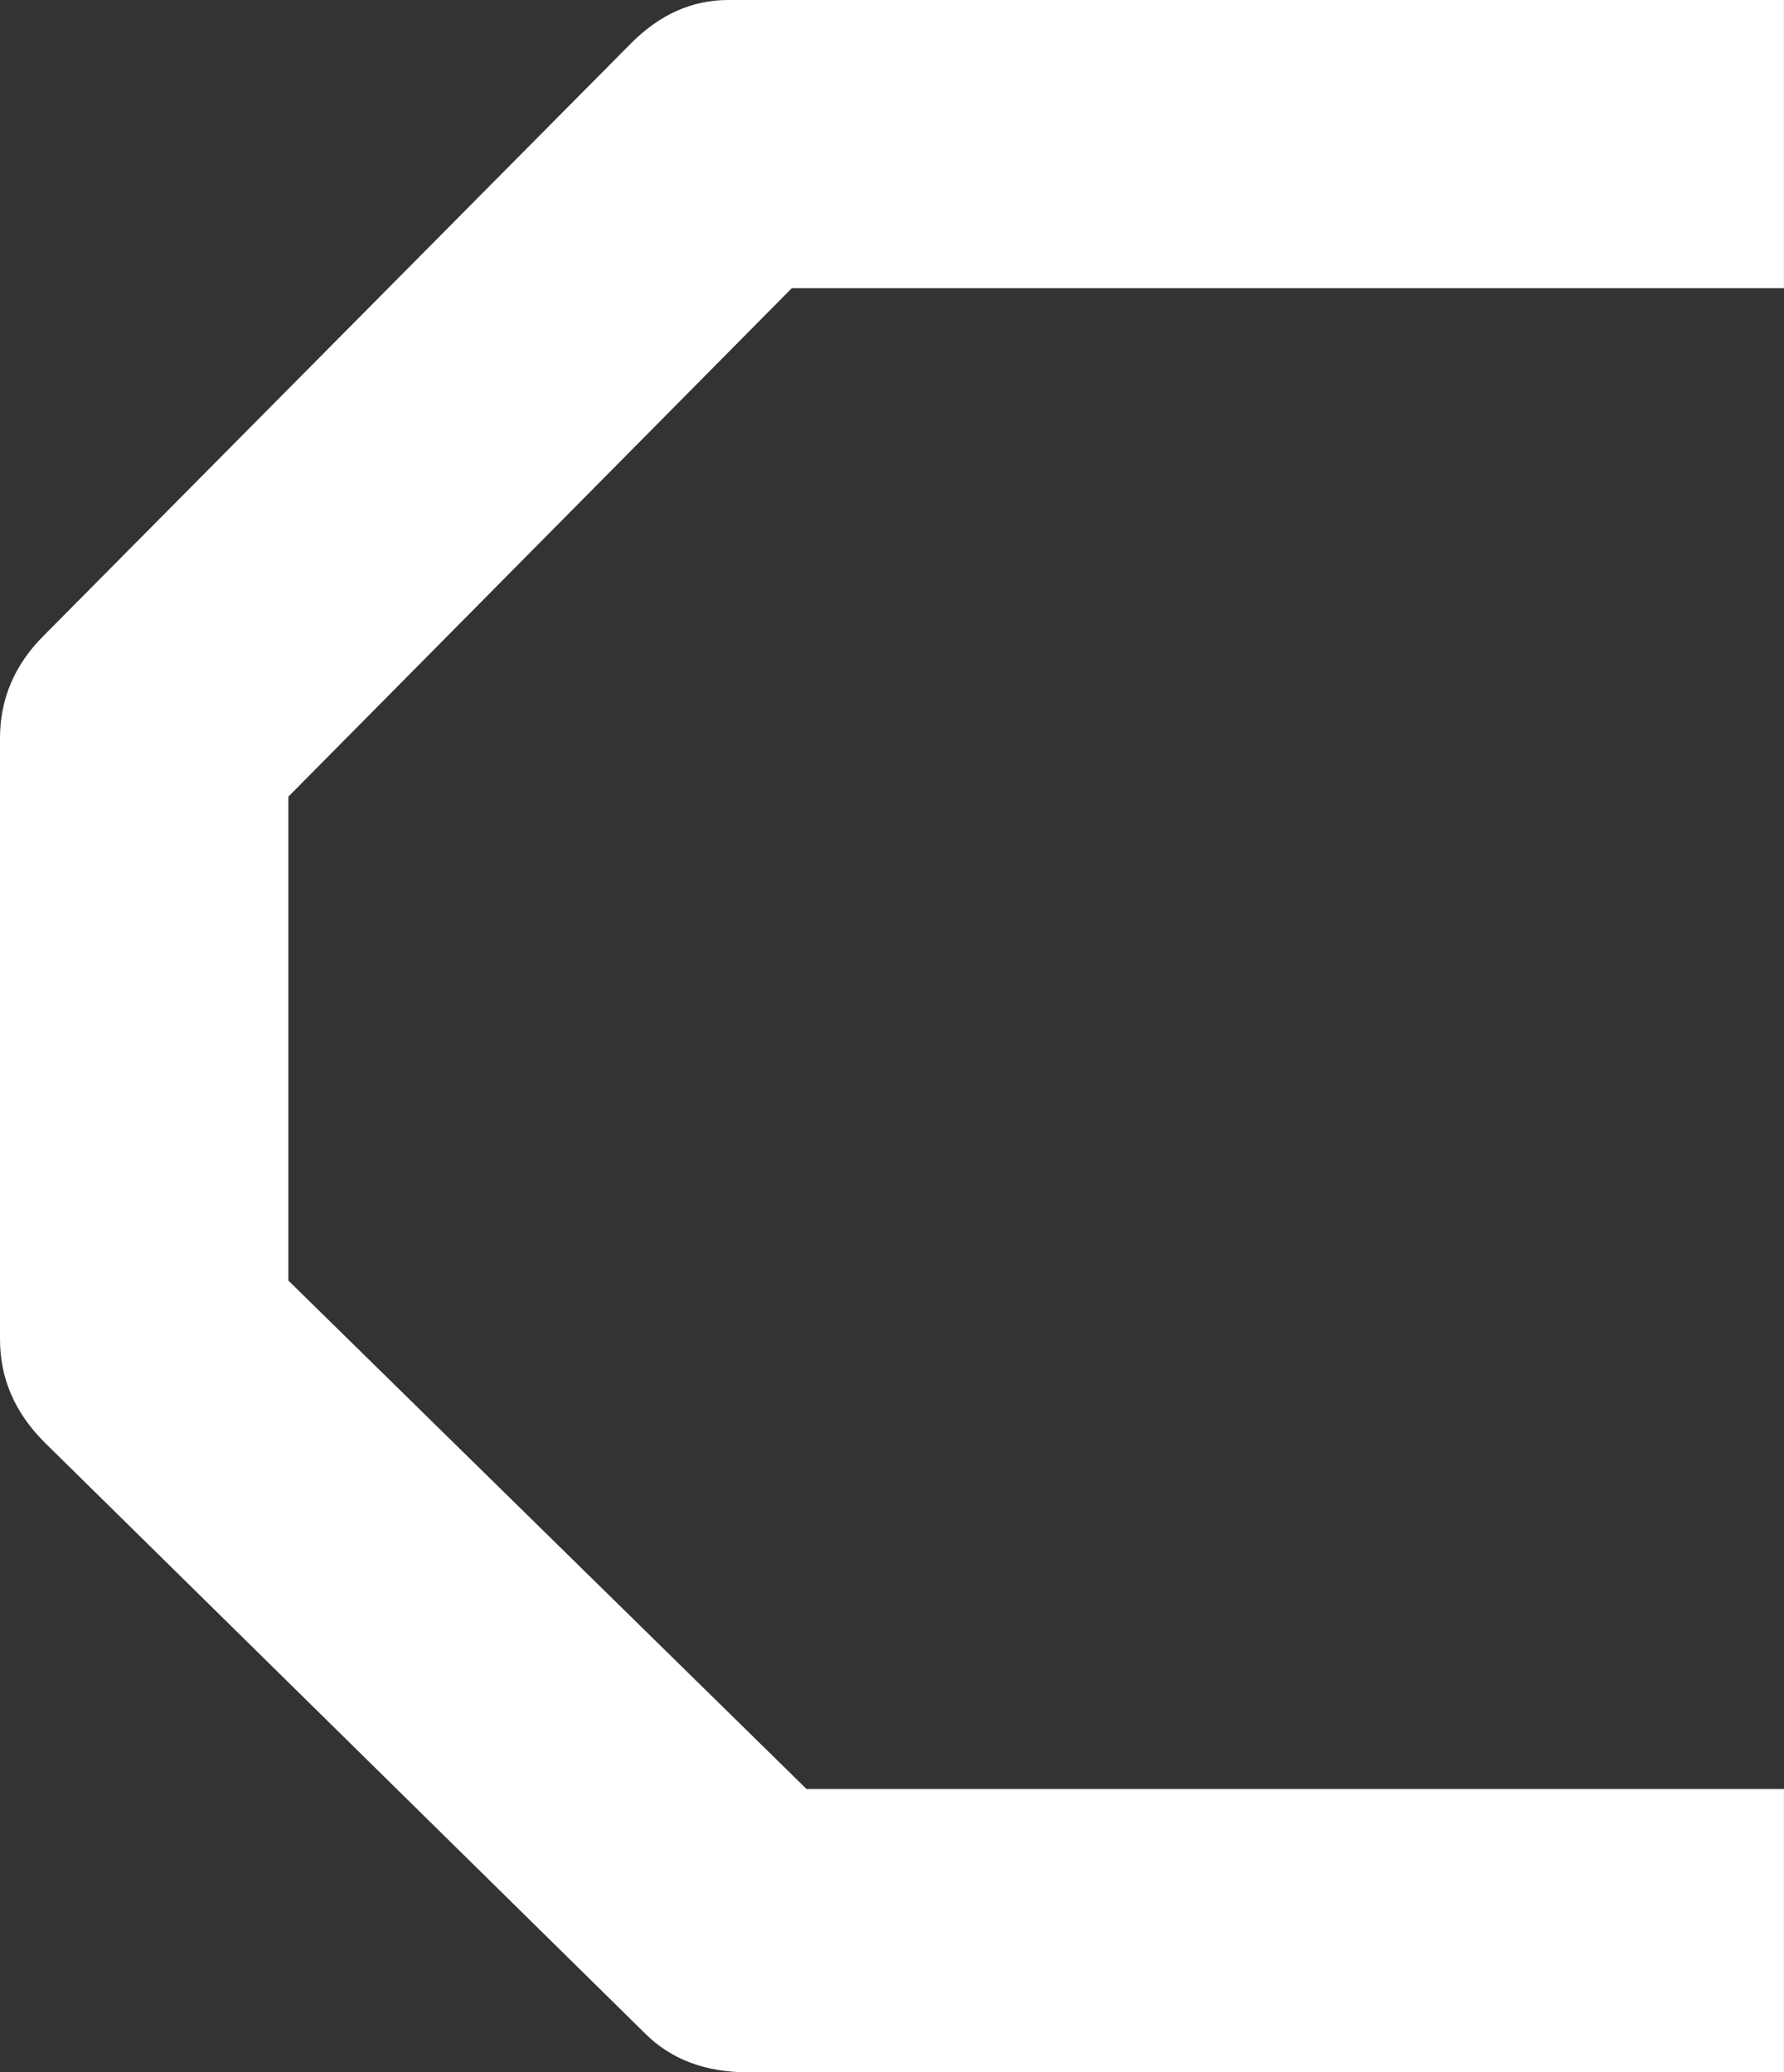 <?xml version="1.0" encoding="UTF-8"?> <svg xmlns="http://www.w3.org/2000/svg" viewBox="0 0 877.02 1018.54"><rect x="0" y="0" width="877.02" height="1018.54" fill="#333333" stroke="none"/> <defs> <style>.cls-1{fill:#fff;}</style> </defs> <g id="Layer_2" data-name="Layer 2"> <g id="Layer_1-2" data-name="Layer 1"> <path class="cls-1" d="M877,0V141.64H389.26L141.76,391.56V629.39L396.51,879.32H877v139.22H367.63c-20.79,0-37.71-6.29-50.52-19.1L21.63,708.67C7.25,694.17,0,677.49,0,658.16V362.8c0-19.34,7.25-36.26,21.63-50.52L310,21.51C324.37,7,340.32,0,358,0Z"></path> </g> </g> </svg> 